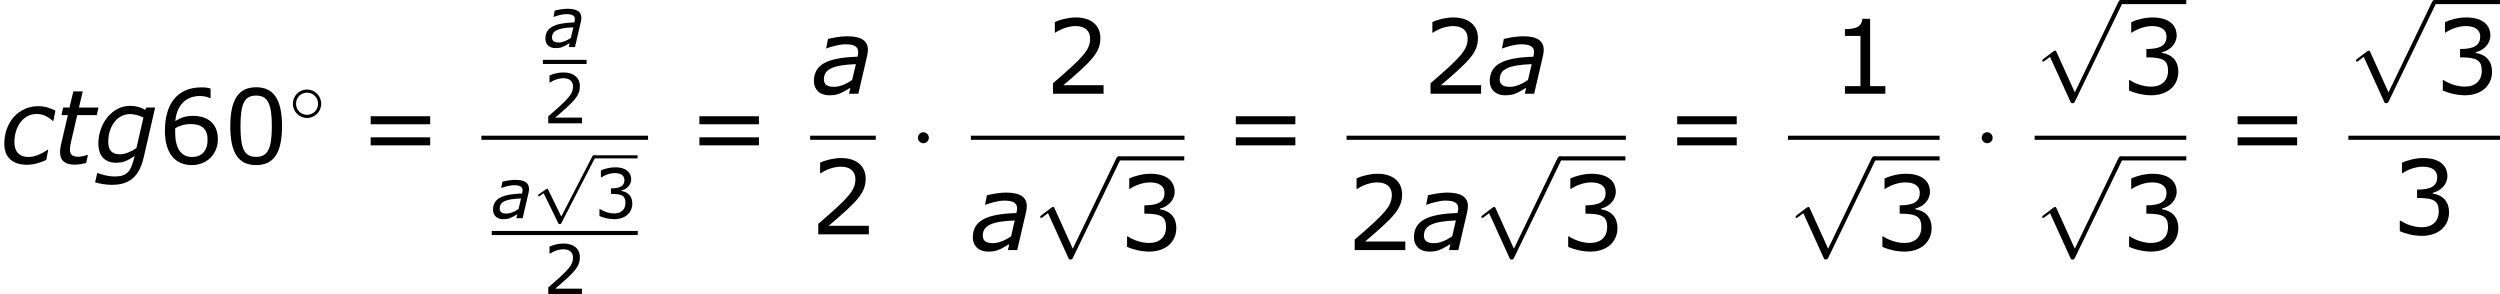 <?xml version='1.0' encoding='UTF-8'?>
<!-- This file was generated by dvisvgm 1.15.1 -->
<svg height='38.536pt' version='1.1' viewBox='-0.239 -0.23 327.261 38.536' width='327.261pt' xmlns='http://www.w3.org/2000/svg' xmlns:xlink='http://www.w3.org/1999/xlink'>
<defs>
<path d='M3.391 -2.287L3.105 -1.064C2.684 -0.77 2.176 -0.532 1.699 -0.532C1.167 -0.532 0.921 -0.731 0.921 -1.104C0.921 -1.89 1.596 -2.215 3.391 -2.287ZM2.97 -0.461L2.859 0H3.581L4.264 -2.938C4.296 -3.081 4.32 -3.248 4.32 -3.383C4.32 -4.113 3.78 -4.439 2.708 -4.439C2.184 -4.439 1.532 -4.304 1.239 -4.232L1.096 -3.502H1.135C1.485 -3.637 2.136 -3.819 2.573 -3.819C3.271 -3.819 3.573 -3.637 3.573 -3.208C3.557 -3.049 3.557 -3.033 3.518 -2.859C1.135 -2.787 0.151 -2.231 0.151 -0.969C0.151 -0.318 0.619 0.119 1.31 0.119C1.985 0.119 2.199 -0.008 2.97 -0.461Z' id='g1-97'/>
<path d='M2.096 0.095C2.612 0.095 3.121 -0.071 3.573 -0.278L3.724 -1.072H3.684C3.128 -0.691 2.644 -0.508 2.192 -0.508C1.501 -0.508 1.112 -0.913 1.112 -1.644C1.112 -2.859 1.81 -3.827 2.811 -3.827C3.279 -3.827 3.66 -3.668 4.073 -3.295H4.121L4.28 -4.081C3.938 -4.272 3.478 -4.431 2.97 -4.431C1.445 -4.431 0.333 -3.208 0.333 -1.525C0.333 -0.484 0.961 0.095 2.096 0.095Z' id='g1-99'/>
<path d='M4.717 -4.327H4.034L3.946 -4.145C3.66 -4.327 3.271 -4.455 2.771 -4.455C1.429 -4.455 0.333 -3.136 0.333 -1.54C0.333 -0.603 0.834 -0.064 1.675 -0.064C2.303 -0.064 2.612 -0.238 3.136 -0.588C2.851 0.619 2.565 1 1.564 1C1.135 1 0.58 0.858 0.286 0.731H0.246L0.079 1.453C0.461 1.564 0.929 1.644 1.374 1.644C2.763 1.644 3.494 0.985 3.835 -0.484L4.717 -4.327ZM3.811 -3.549L3.271 -1.191C2.851 -0.913 2.406 -0.715 1.977 -0.715C1.358 -0.715 1.096 -1.064 1.096 -1.667C1.096 -2.906 1.81 -3.819 2.771 -3.819C3.128 -3.819 3.478 -3.724 3.811 -3.549Z' id='g1-103'/>
<path d='M3.47 -4.327H1.961L2.255 -5.574H1.525L1.231 -4.327H0.738L0.611 -3.74H1.104L0.564 -1.413C0.524 -1.207 0.5 -1.056 0.5 -0.889C0.5 -0.214 0.905 0.087 1.62 0.087C1.874 0.087 2.223 0.032 2.517 -0.04L2.652 -0.667H2.612C2.509 -0.627 2.152 -0.524 1.937 -0.524C1.421 -0.524 1.263 -0.707 1.263 -1.088C1.263 -1.239 1.31 -1.54 1.366 -1.747L1.826 -3.74H3.335L3.47 -4.327Z' id='g1-116'/>
<path d='M3.754 -1.993C3.754 -2.909 3.021 -3.642 2.112 -3.642S0.47 -2.909 0.47 -1.993S1.203 -0.343 2.112 -0.343S3.754 -1.076 3.754 -1.993ZM2.112 -0.709C1.403 -0.709 0.837 -1.275 0.837 -1.993S1.403 -3.276 2.112 -3.276S3.387 -2.71 3.387 -1.993S2.821 -0.709 2.112 -0.709Z' id='g4-14'/>
<path d='M3.284 6.735L1.777 3.642C1.737 3.555 1.706 3.515 1.642 3.515C1.61 3.515 1.594 3.523 1.514 3.579L0.701 4.144C0.59 4.216 0.59 4.256 0.59 4.28C0.59 4.328 0.63 4.392 0.701 4.392C0.733 4.392 0.749 4.392 0.845 4.312C0.948 4.248 1.108 4.129 1.243 4.033L2.917 7.468C2.989 7.611 3.021 7.611 3.1 7.611C3.236 7.611 3.26 7.572 3.324 7.444L7.173 -0.024C7.237 -0.135 7.237 -0.151 7.237 -0.183C7.237 -0.279 7.157 -0.367 7.054 -0.367S6.918 -0.303 6.862 -0.199L3.284 6.735Z' id='g4-112'/>
<path d='M2.295 -2.989C2.295 -3.335 2.008 -3.622 1.662 -3.622S1.028 -3.335 1.028 -2.989S1.315 -2.355 1.662 -2.355S2.295 -2.642 2.295 -2.989Z' id='g5-1'/>
<path d='M4.651 10.222L2.546 5.571C2.463 5.38 2.403 5.38 2.367 5.38C2.355 5.38 2.295 5.38 2.164 5.475L1.028 6.336C0.873 6.456 0.873 6.492 0.873 6.528C0.873 6.587 0.909 6.659 0.992 6.659C1.064 6.659 1.267 6.492 1.399 6.396C1.47 6.336 1.65 6.205 1.781 6.109L4.136 11.286C4.22 11.477 4.28 11.477 4.388 11.477C4.567 11.477 4.603 11.405 4.686 11.238L10.114 0C10.198 -0.167 10.198 -0.215 10.198 -0.239C10.198 -0.359 10.102 -0.478 9.959 -0.478C9.863 -0.478 9.779 -0.418 9.684 -0.227L4.651 10.222Z' id='g5-112'/>
<use id='g3-97' transform='scale(1.5)' xlink:href='#g1-97'/>
<use id='g3-99' transform='scale(1.5)' xlink:href='#g1-99'/>
<use id='g3-103' transform='scale(1.5)' xlink:href='#g1-103'/>
<use id='g3-116' transform='scale(1.5)' xlink:href='#g1-116'/>
<use id='g9-48' transform='scale(1.5)' xlink:href='#g7-48'/>
<use id='g9-49' transform='scale(1.5)' xlink:href='#g7-49'/>
<use id='g9-50' transform='scale(1.5)' xlink:href='#g7-50'/>
<use id='g9-51' transform='scale(1.5)' xlink:href='#g7-51'/>
<use id='g9-54' transform='scale(1.5)' xlink:href='#g7-54'/>
<use id='g9-61' transform='scale(1.5)' xlink:href='#g7-61'/>
<path d='M4.526 -2.89C4.526 -4.899 3.915 -5.892 2.525 -5.892C1.159 -5.892 0.532 -4.931 0.532 -2.882C0.532 -0.842 1.143 0.119 2.525 0.119C3.891 0.119 4.526 -0.818 4.526 -2.89ZM3.74 -2.89C3.74 -1.135 3.422 -0.516 2.525 -0.516C1.62 -0.516 1.318 -1.128 1.318 -2.882S1.628 -5.249 2.525 -5.249S3.74 -4.629 3.74 -2.89Z' id='g7-48'/>
<path d='M4.2 0V-0.588H3.025V-5.788H2.422C2.39 -5.225 1.993 -4.987 1.08 -4.987V-4.462H2.279V-0.588H1.08V0H4.2Z' id='g7-49'/>
<path d='M4.534 0V-0.659H1.429C3.66 -2.557 4.288 -3.2 4.288 -4.304C4.288 -5.28 3.573 -5.892 2.39 -5.892C1.818 -5.892 1.135 -5.717 0.77 -5.534V-4.717H0.81C1.326 -5.058 1.906 -5.225 2.374 -5.225C3.081 -5.225 3.494 -4.867 3.494 -4.264C3.494 -3.398 2.986 -2.835 0.627 -0.81V0H4.534Z' id='g7-50'/>
<path d='M4.455 -1.707C4.455 -2.501 4.002 -3.025 3.192 -3.152V-3.208C3.803 -3.335 4.327 -3.859 4.327 -4.502C4.327 -5.042 4.026 -5.892 2.438 -5.892C1.866 -5.892 1.183 -5.709 0.818 -5.526V-4.717H0.85C1.342 -5.042 1.929 -5.225 2.422 -5.225C3.144 -5.225 3.541 -4.931 3.541 -4.423C3.541 -3.74 3.073 -3.454 1.985 -3.454V-2.811C3.271 -2.811 3.66 -2.596 3.66 -1.771C3.66 -1 3.16 -0.548 2.342 -0.548C1.787 -0.548 1.143 -0.762 0.707 -1.056H0.651V-0.246C1.048 -0.064 1.715 0.119 2.358 0.119C3.645 0.119 4.455 -0.635 4.455 -1.707Z' id='g7-51'/>
<path d='M4.621 -1.874C4.621 -3.383 3.462 -3.684 2.708 -3.684C2.152 -3.684 1.771 -3.549 1.334 -3.287C1.445 -4.47 2.128 -5.217 3.24 -5.217C3.549 -5.217 3.875 -5.129 4.018 -5.05H4.058V-5.788C3.843 -5.86 3.66 -5.884 3.359 -5.884C1.461 -5.884 0.532 -4.574 0.532 -2.533C0.532 -0.746 1.35 0.119 2.62 0.119C3.74 0.119 4.621 -0.699 4.621 -1.874ZM3.827 -1.842C3.827 -0.985 3.375 -0.508 2.628 -0.508C1.787 -0.508 1.326 -1.167 1.326 -2.366V-2.731C1.723 -2.954 2.08 -3.049 2.525 -3.049C3.398 -3.049 3.827 -2.652 3.827 -1.842Z' id='g7-54'/>
<path d='M5.55 -3.033V-3.653H0.953V-3.033H5.55ZM5.55 -1.405V-2.025H0.953V-1.405H5.55Z' id='g7-61'/>
</defs>
<g id='page1' transform='matrix(1.13 0 0 1.13 -63.986 -61.562)'>
<use x='56.413' xlink:href='#g3-99' y='73.222'/>
<use x='62.619' xlink:href='#g3-116' y='73.222'/>
<use x='67.311' xlink:href='#g3-103' y='73.222'/>
<use x='74.72' xlink:href='#g9-54' y='73.222'/>
<use x='82.295' xlink:href='#g9-48' y='73.222'/>
<use x='89.87' xlink:href='#g4-14' y='68.286'/>
<use x='97.923' xlink:href='#g9-61' y='73.222'/>
<use x='119.441' xlink:href='#g1-97' y='59.73'/>
<rect height='0.478' width='5.069' x='119.301' y='61.209'/>
<use x='119.301' xlink:href='#g7-50' y='68.56'/>
<rect height='0.478' width='19.307' x='112.182' y='69.995'/>
<use x='113.378' xlink:href='#g1-97' y='79.55'/>
<use x='118.15' xlink:href='#g4-112' y='72.625'/>
<rect height='0.359' width='5.069' x='125.207' y='72.266'/>
<use x='125.207' xlink:href='#g7-51' y='79.55'/>
<rect height='0.478' width='16.916' x='113.378' y='81.029'/>
<use x='119.301' xlink:href='#g7-50' y='88.379'/>
<use x='136.006' xlink:href='#g9-61' y='73.222'/>
<use x='150.474' xlink:href='#g3-97' y='65.135'/>
<rect height='0.478' width='7.603' x='150.265' y='69.995'/>
<use x='150.265' xlink:href='#g9-50' y='81.423'/>
<use x='161.72' xlink:href='#g5-1' y='73.222'/>
<use x='177.455' xlink:href='#g9-50' y='65.135'/>
<rect height='0.478' width='24.751' x='168.881' y='69.995'/>
<use x='168.881' xlink:href='#g3-97' y='83.244'/>
<use x='176.039' xlink:href='#g5-112' y='72.864'/>
<rect height='0.478' width='7.603' x='186.002' y='72.385'/>
<use x='186.002' xlink:href='#g9-51' y='83.244'/>
<use x='198.148' xlink:href='#g9-61' y='73.222'/>
<use x='221.191' xlink:href='#g9-50' y='65.135'/>
<use x='228.766' xlink:href='#g3-97' y='65.135'/>
<rect height='0.478' width='32.355' x='212.408' y='69.995'/>
<use x='212.408' xlink:href='#g9-50' y='83.244'/>
<use x='219.983' xlink:href='#g3-97' y='83.244'/>
<use x='227.141' xlink:href='#g5-112' y='72.864'/>
<rect height='0.478' width='7.603' x='237.104' y='72.385'/>
<use x='237.104' xlink:href='#g9-51' y='83.244'/>
<use x='249.279' xlink:href='#g9-61' y='73.222'/>
<use x='268.519' xlink:href='#g9-49' y='65.135'/>
<rect height='0.478' width='17.566' x='263.538' y='69.995'/>
<use x='263.538' xlink:href='#g5-112' y='72.864'/>
<rect height='0.478' width='7.603' x='273.5' y='72.385'/>
<use x='273.5' xlink:href='#g9-51' y='83.244'/>
<use x='284.956' xlink:href='#g5-1' y='73.222'/>
<use x='292.117' xlink:href='#g5-112' y='54.755'/>
<rect height='0.478' width='7.603' x='302.079' y='54.276'/>
<use x='302.079' xlink:href='#g9-51' y='65.135'/>
<rect height='0.478' width='17.566' x='292.117' y='69.995'/>
<use x='292.117' xlink:href='#g5-112' y='72.864'/>
<rect height='0.478' width='7.603' x='302.079' y='72.385'/>
<use x='302.079' xlink:href='#g9-51' y='83.244'/>
<use x='314.199' xlink:href='#g9-61' y='73.222'/>
<use x='328.458' xlink:href='#g5-112' y='54.755'/>
<rect height='0.478' width='7.603' x='338.421' y='54.276'/>
<use x='338.421' xlink:href='#g9-51' y='65.135'/>
<rect height='0.478' width='17.566' x='328.458' y='69.995'/>
<use x='333.44' xlink:href='#g9-51' y='81.423'/>
</g>
</svg>
